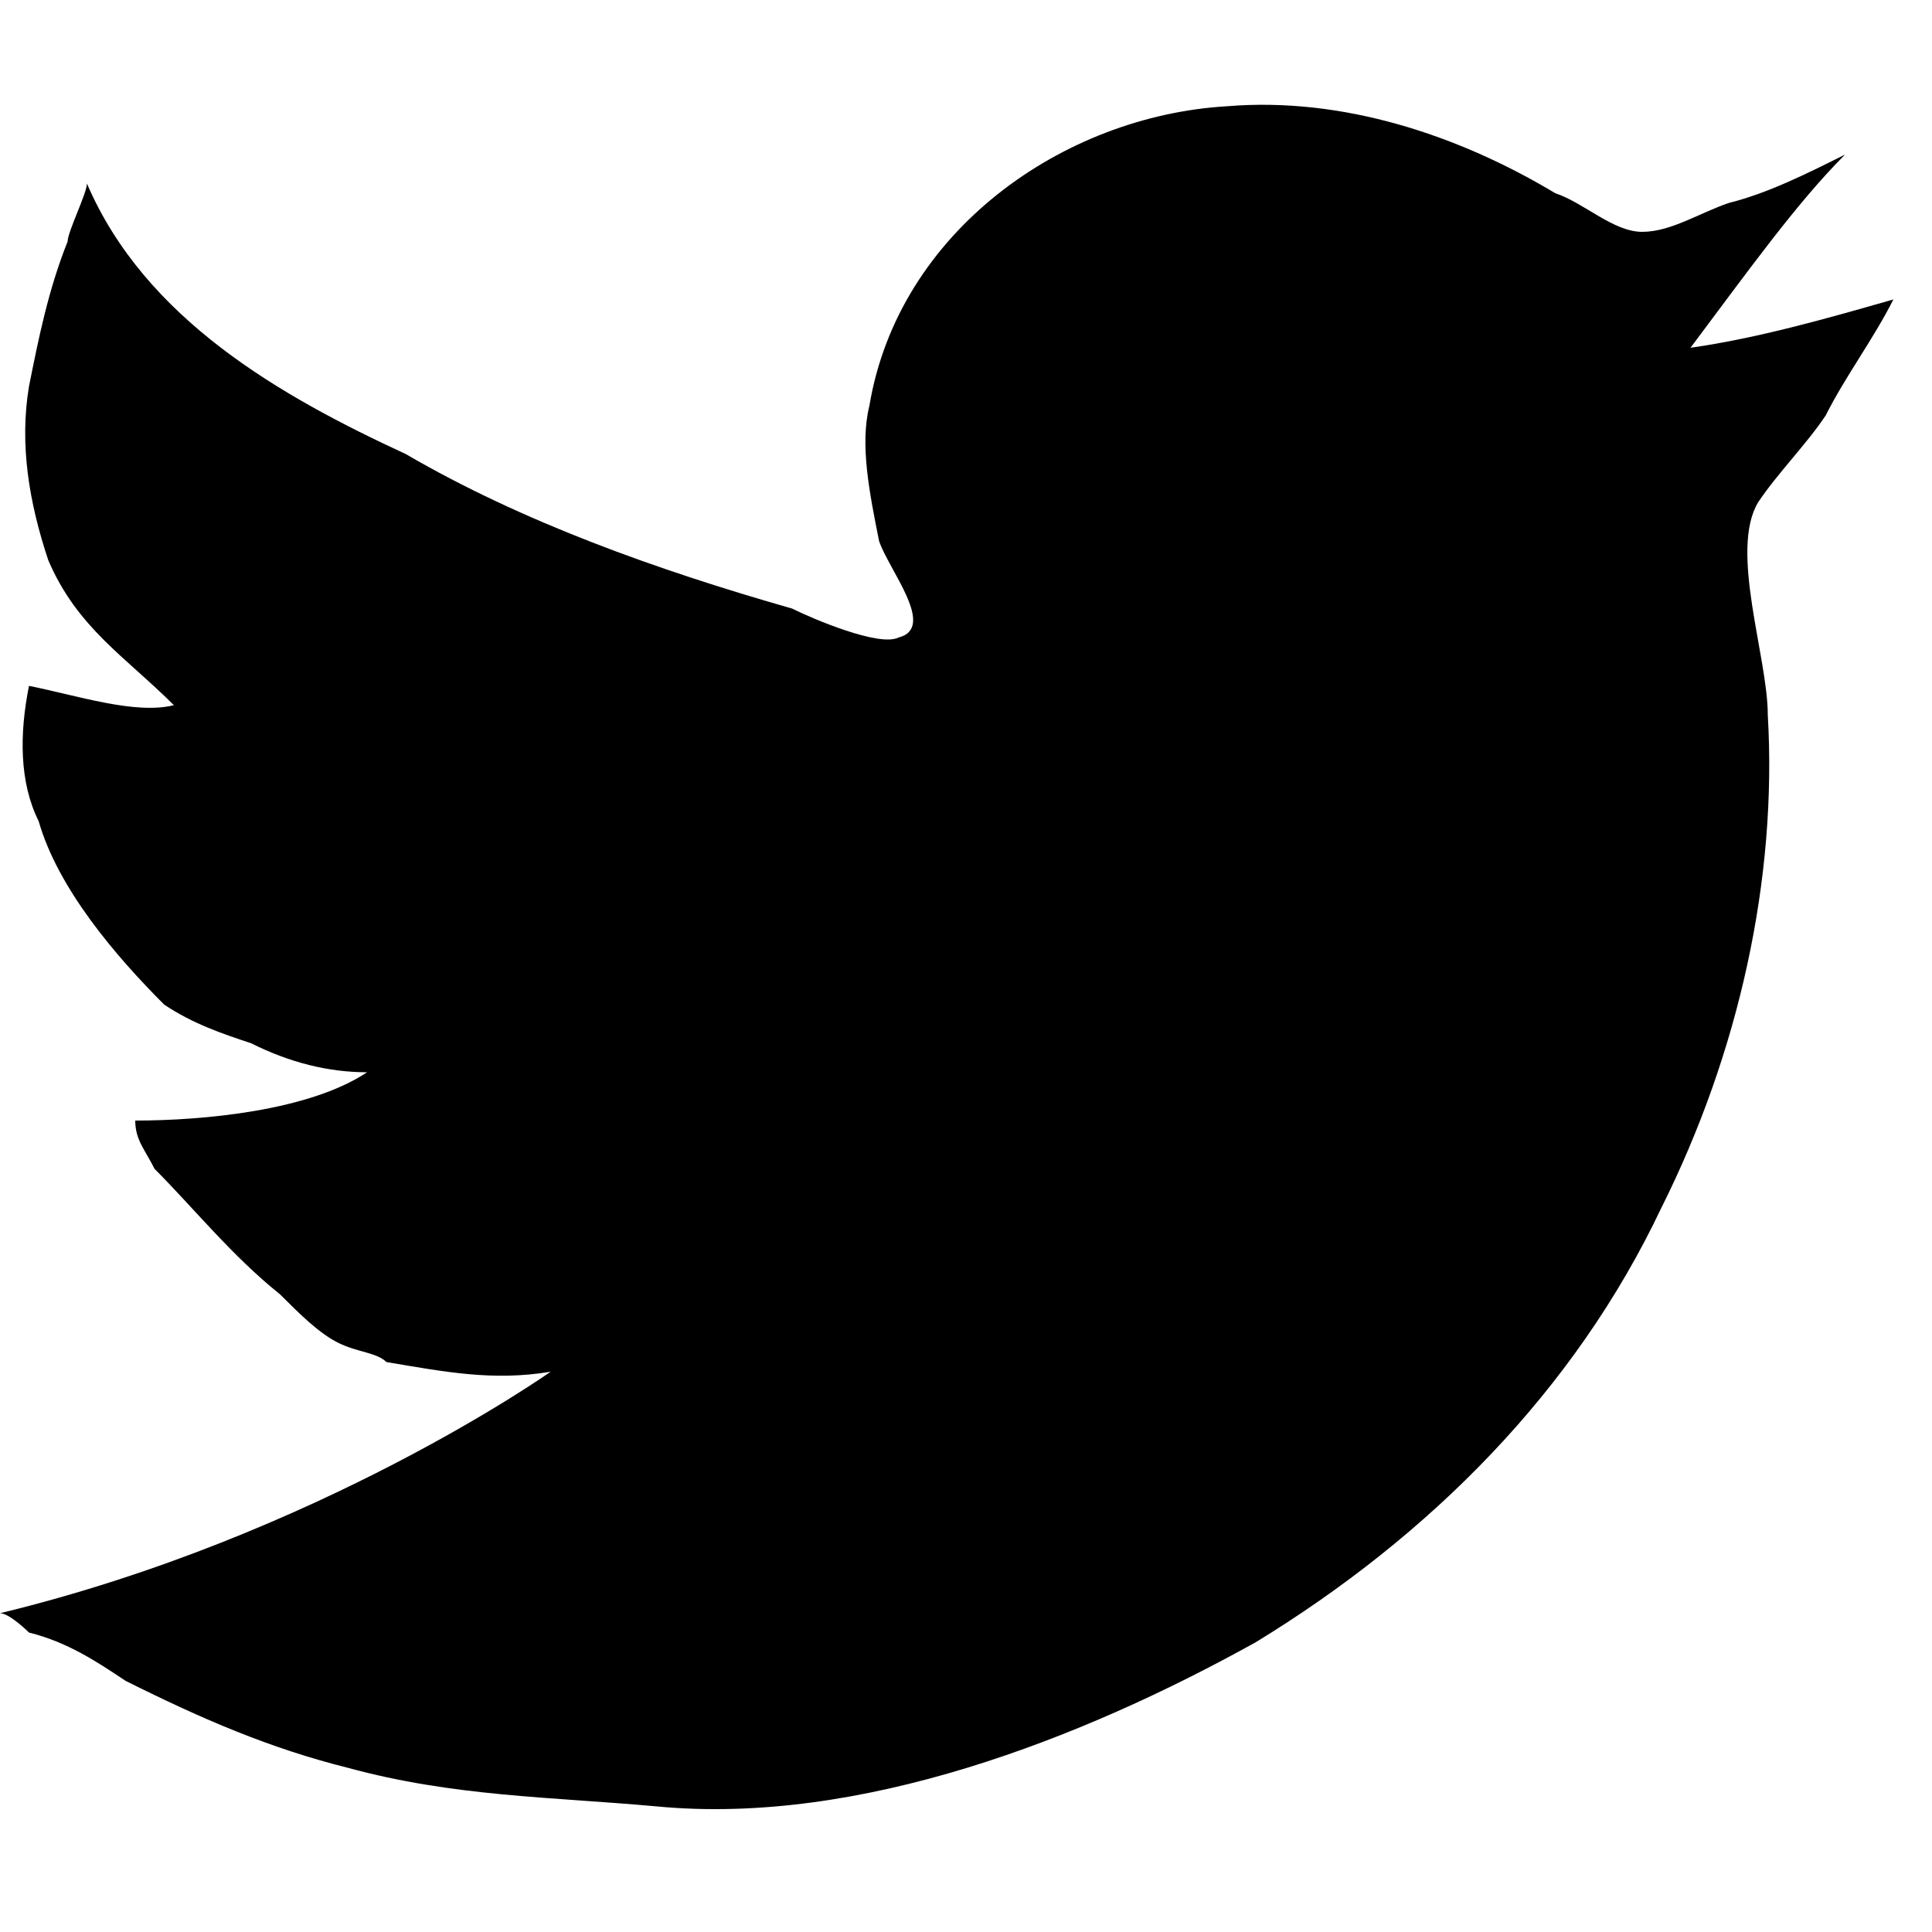 <?xml version="1.0" encoding="utf-8"?>
<!-- Generator: Adobe Illustrator 21.0.0, SVG Export Plug-In . SVG Version: 6.00 Build 0)  -->
<svg version="1.1" id="Layer_1" xmlns="http://www.w3.org/2000/svg" xmlns:xlink="http://www.w3.org/1999/xlink" x="0px" y="0px"
	 viewBox="0 0 20 20" style="enable-background:new 0 0 20 20;" xml:space="preserve">
<path d="M19.1,1.6c-0.4,0.2-0.8,0.4-1.2,0.5c-0.3,0.1-0.6,0.3-0.9,0.3c-0.3,0-0.6-0.3-0.9-0.4c-1-0.6-2.2-1-3.4-0.9
	C11,1.2,9.3,2.4,9,4.2C8.9,4.6,9,5.1,9.1,5.6c0.1,0.3,0.6,0.9,0.2,1C9.1,6.7,8.4,6.4,8.2,6.3c-1.4-0.4-2.8-0.9-4-1.6
	C2.9,4.1,1.5,3.3,0.9,1.9c0,0.1-0.2,0.5-0.2,0.6C0.5,3,0.4,3.5,0.3,4c-0.1,0.6,0,1.2,0.2,1.8c0.3,0.7,0.8,1,1.3,1.5
	C1.4,7.4,0.8,7.2,0.3,7.1C0.2,7.6,0.2,8.1,0.4,8.5c0.2,0.7,0.8,1.4,1.3,1.9c0.3,0.2,0.6,0.3,0.9,0.4C3,11,3.4,11.1,3.8,11.1
	c-0.6,0.4-1.7,0.5-2.4,0.5c0,0.2,0.1,0.3,0.2,0.5C2,12.5,2.4,13,2.9,13.4c0.2,0.2,0.4,0.4,0.6,0.5C3.7,14,3.9,14,4,14.1
	c0.6,0.1,1.1,0.2,1.7,0.1c0,0-2.4,1.7-5.7,2.5c0.1,0,0.3,0.2,0.3,0.2C0.7,17,1,17.2,1.3,17.4c0.8,0.4,1.5,0.7,2.3,0.9
	c1.1,0.3,2.1,0.3,3.2,0.4c2.1,0.2,4.4-0.7,6.2-1.7c1.8-1.1,3.3-2.6,4.2-4.5c0.8-1.6,1.2-3.4,1.1-5.1c0-0.6-0.4-1.7-0.1-2.2
	c0.2-0.3,0.5-0.6,0.7-0.9c0.2-0.4,0.5-0.8,0.7-1.2c-0.7,0.2-1.4,0.4-2.1,0.5C18.1,2.8,18.6,2.1,19.1,1.6z"/>
</svg>
